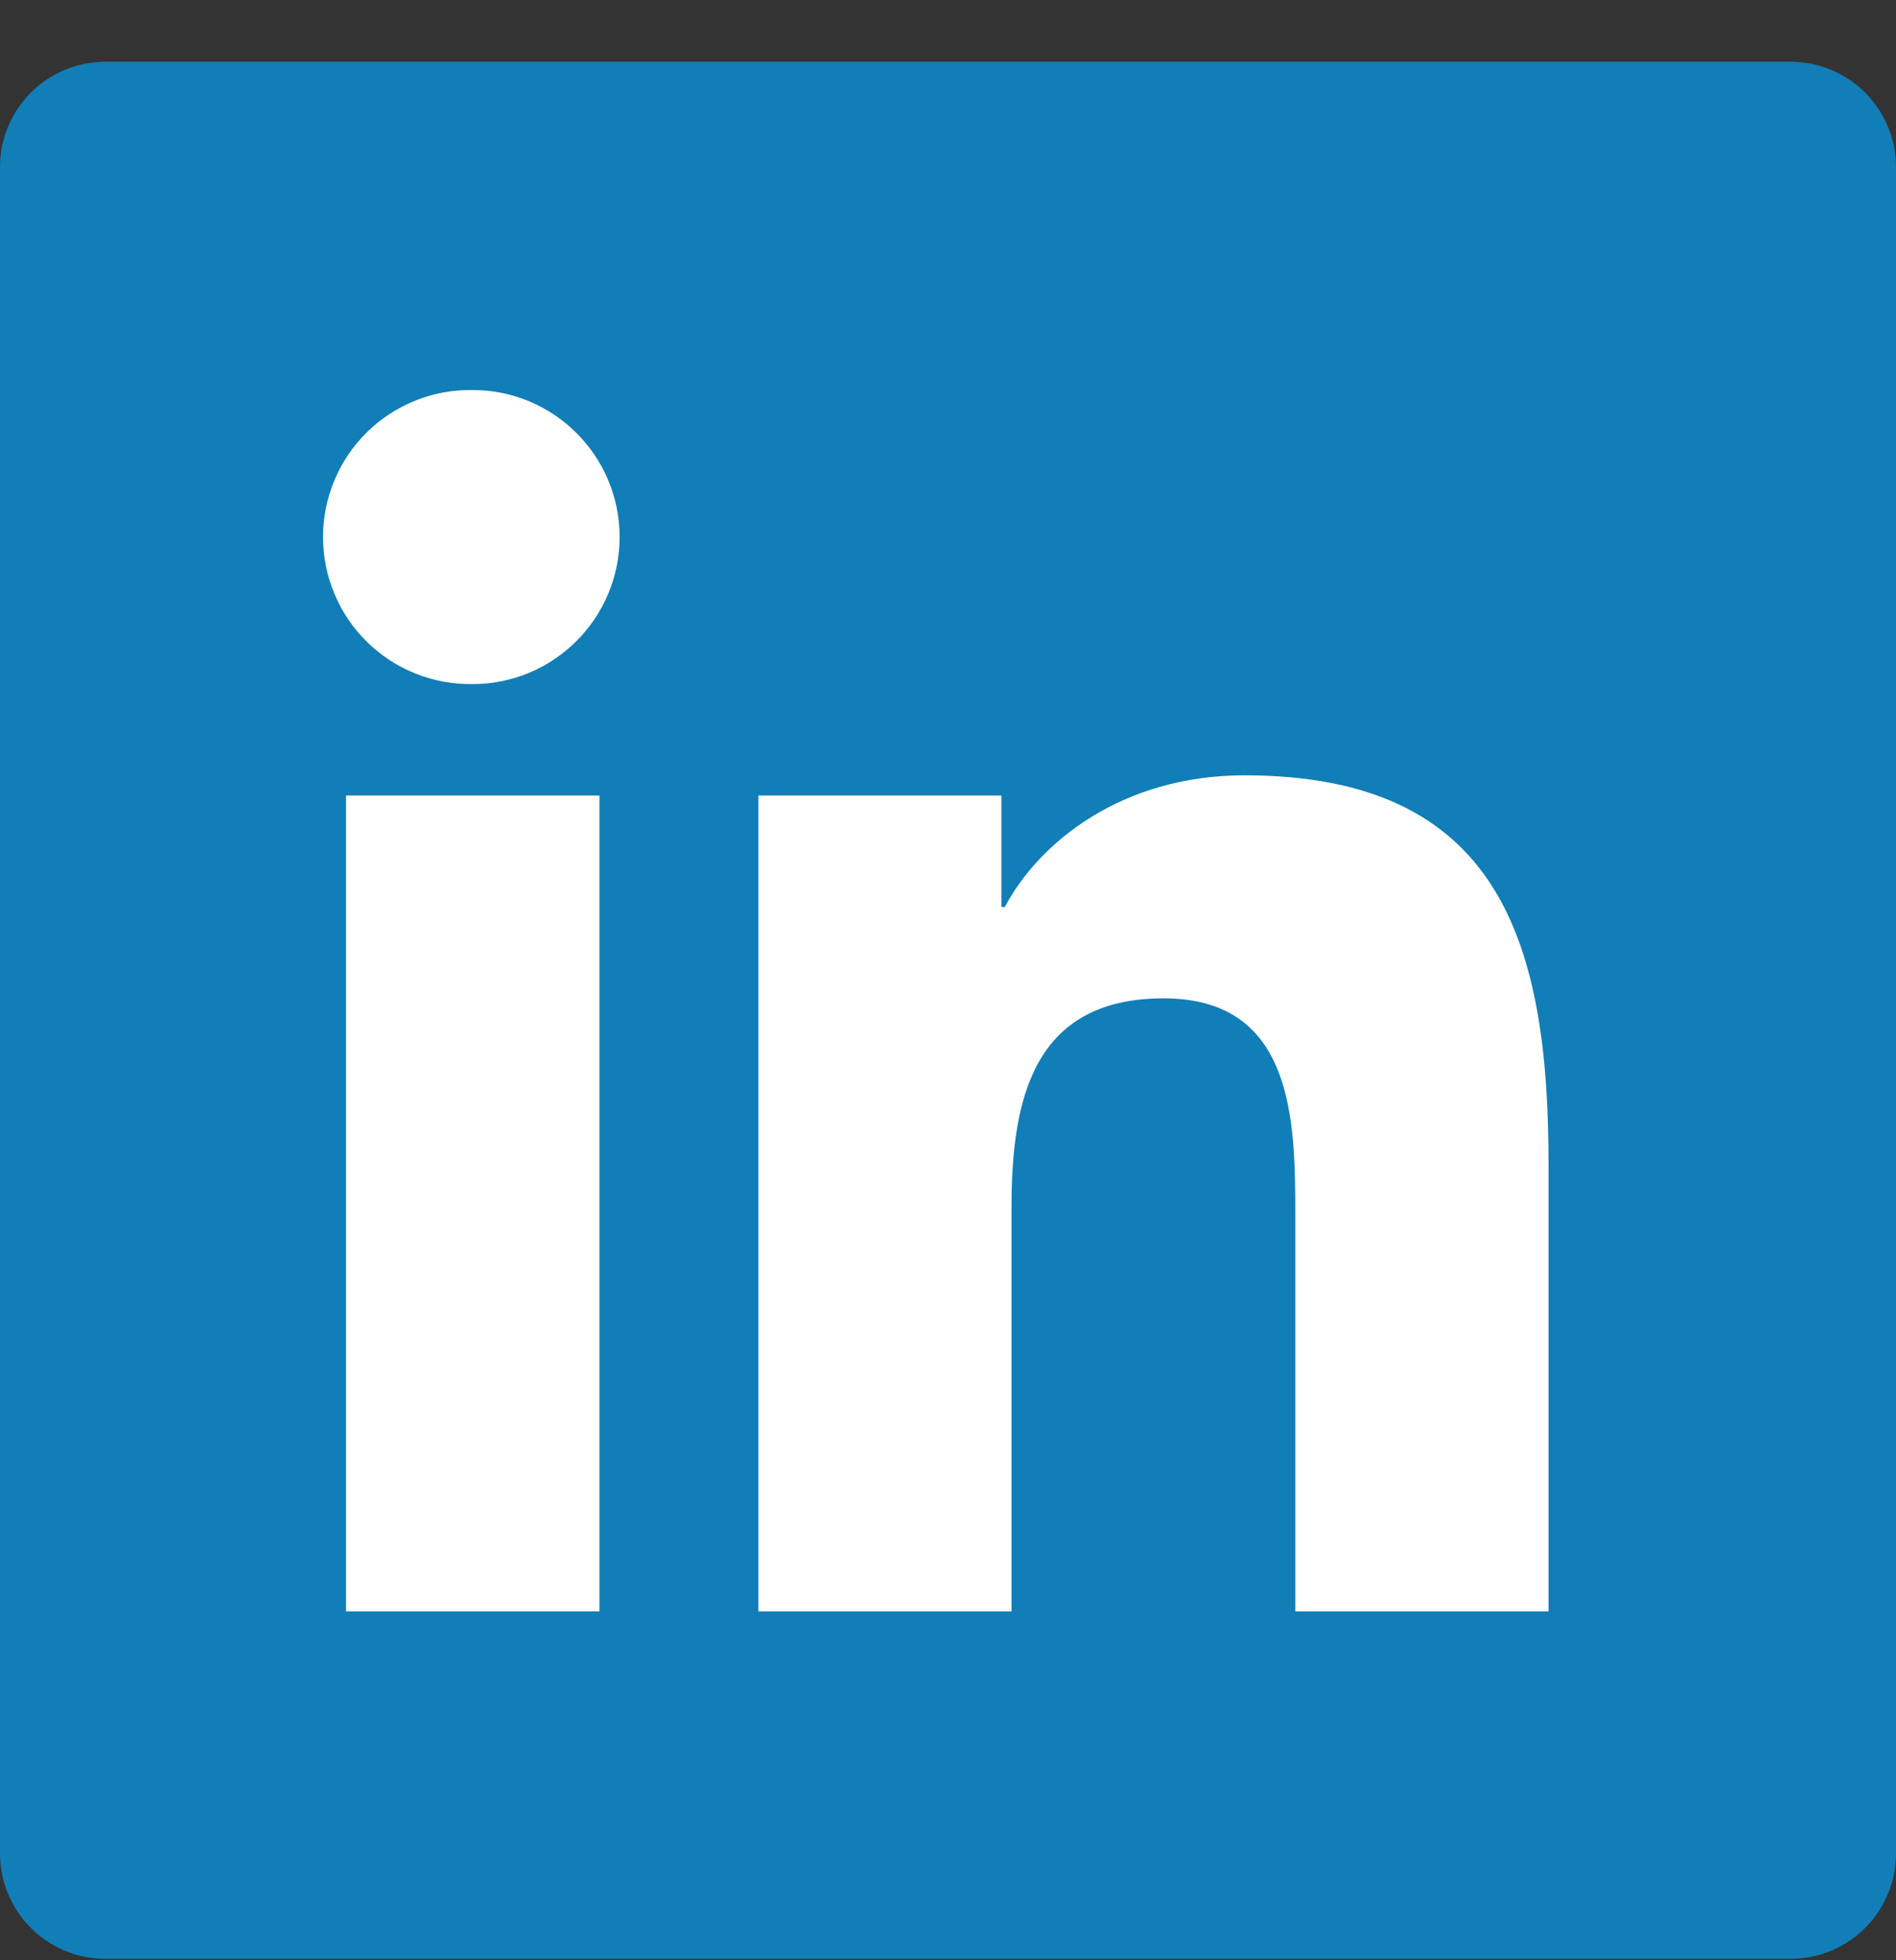 <svg width="30" height="31" viewBox="0 0 30 31" fill="none" xmlns="http://www.w3.org/2000/svg">
<rect x="0" y="0" width="30" height="31" fill="#333333" stroke="none"/>
<g clip-path="url(#clip0_20200_66941)">
<path d="M28.333 0.977H1.667C0.746 0.977 0 1.723 0 2.643V29.31C0 30.23 0.746 30.977 1.667 30.977H28.333C29.254 30.977 30 30.23 30 29.31V2.643C30 1.723 29.254 0.977 28.333 0.977Z" fill="#117EB8"/>
<path fill-rule="evenodd" clip-rule="evenodd" d="M5.475 12.581H9.485V25.482H5.475V12.581ZM7.48 6.168C8.762 6.168 9.804 7.21 9.804 8.492C9.804 9.775 8.762 10.818 7.48 10.818C7.171 10.823 6.864 10.768 6.577 10.653C6.29 10.539 6.029 10.369 5.808 10.152C5.587 9.936 5.412 9.678 5.293 9.393C5.173 9.108 5.111 8.802 5.111 8.493C5.111 8.184 5.173 7.878 5.293 7.593C5.412 7.308 5.587 7.05 5.808 6.833C6.029 6.617 6.29 6.447 6.577 6.333C6.864 6.218 7.171 6.163 7.48 6.168ZM11.999 12.581H15.845V14.344H15.899C16.434 13.33 17.742 12.261 19.692 12.261C23.752 12.261 24.502 14.933 24.502 18.406V25.482H20.495V19.208C20.495 17.713 20.468 15.788 18.412 15.788C16.326 15.788 16.005 17.418 16.005 19.101V25.482H11.999V12.581L11.999 12.581Z" fill="white"/>
</g>
<defs>
<clipPath id="clip0_20200_66941">
<rect width="30" height="30" fill="white" transform="translate(0 0.977)"/>
</clipPath>
</defs>
</svg>
